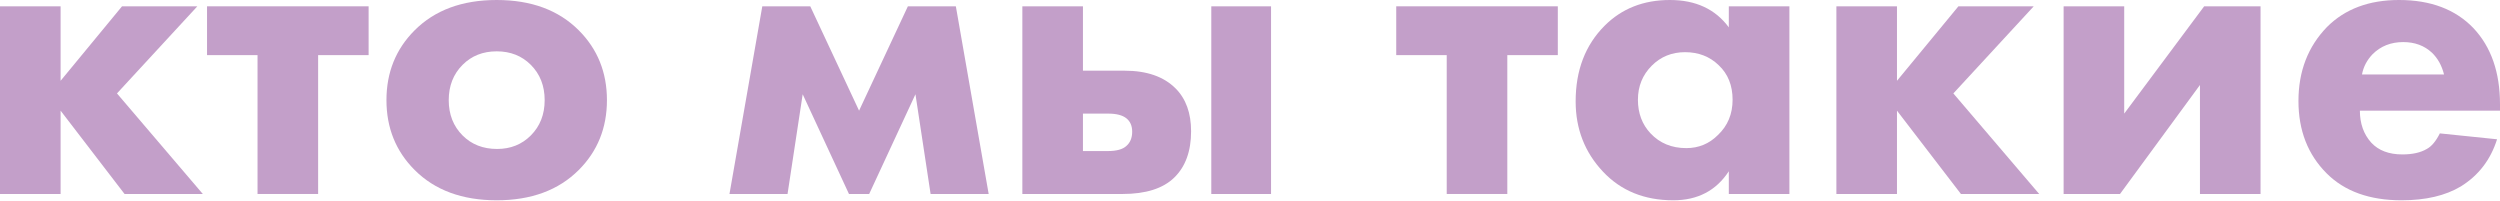 <?xml version="1.0" encoding="UTF-8"?> <svg xmlns="http://www.w3.org/2000/svg" width="3423" height="275" viewBox="0 0 3423 275" fill="none"> <path d="M0 265.596V8.642H82.963V110.617L167.078 8.642H270.205L160.164 127.901L277.694 265.596H170.534L82.963 151.522V265.596H0Z" fill="#C39FC9"></path> <path d="M504.712 75.473H435.576V265.596H352.614V75.473H283.478V8.642H504.712V75.473Z" fill="#C39FC9"></path> <path d="M792.426 41.481C818.159 67.215 831.026 99.094 831.026 137.119C831.026 175.143 818.159 207.023 792.426 232.756C764.771 260.411 727.323 274.238 680.08 274.238C632.838 274.238 595.389 260.411 567.735 232.756C542.001 207.023 529.134 175.143 529.134 137.119C529.134 99.094 542.001 67.215 567.735 41.481C595.389 13.827 632.838 0 680.08 0C727.323 0 764.771 13.827 792.426 41.481ZM726.747 88.724C714.456 76.433 698.901 70.288 680.08 70.288C661.26 70.288 645.705 76.433 633.414 88.724C620.739 101.399 614.402 117.53 614.402 137.119C614.402 156.707 620.739 172.839 633.414 185.514C645.705 197.804 661.452 203.95 680.657 203.95C699.093 203.95 714.456 197.804 726.747 185.514C739.422 172.839 745.759 156.707 745.759 137.119C745.759 117.53 739.422 101.399 726.747 88.724Z" fill="#C39FC9"></path> <path d="M998.793 265.596L1043.73 8.642H1109.41L1176.24 151.522L1243.07 8.642H1308.75L1353.69 265.596H1274.18L1253.44 129.053L1190.07 265.596H1162.41L1099.04 129.053L1078.3 265.596H998.793Z" fill="#C39FC9"></path> <path d="M1658.5 8.642H1740.31V265.596H1658.5V8.642ZM1482.78 96.79H1539.81C1570.16 96.79 1593.39 104.856 1609.53 120.987C1623.74 135.198 1630.84 154.787 1630.84 179.752C1630.84 207.023 1623.16 228.147 1607.8 243.127C1592.43 258.106 1568.81 265.596 1536.93 265.596H1399.81V8.642H1482.78V96.79ZM1482.78 206.831H1516.77C1528.68 206.831 1537.13 204.526 1542.12 199.917C1547.5 195.308 1550.18 188.778 1550.18 180.329C1550.18 172.263 1547.5 166.117 1542.12 161.892C1536.74 157.667 1528.48 155.555 1517.35 155.555H1482.78V206.831Z" fill="#C39FC9"></path> <path d="M2132.95 75.473H2063.82V265.596H1980.85V75.473H1911.72V8.642H2132.95V75.473Z" fill="#C39FC9"></path> <path d="M2367.09 37.448V8.642H2450.05V265.596H2367.09V234.485C2349.8 260.987 2324.45 274.238 2291.04 274.238C2251.48 274.238 2219.41 261.179 2194.82 235.061C2169.86 208.559 2157.38 176.488 2157.38 138.847C2157.38 96.214 2170.63 61.646 2197.13 35.144C2220.56 11.715 2250.32 0 2286.43 0C2321.76 0 2348.65 12.483 2367.09 37.448ZM2307.17 71.44C2289.12 71.44 2273.95 77.585 2261.65 89.876C2248.98 102.551 2242.64 118.107 2242.64 136.543C2242.64 154.979 2248.4 170.342 2259.93 182.633C2272.6 196.076 2288.92 202.798 2308.9 202.798C2325.8 202.798 2340.2 196.844 2352.11 184.938C2365.55 172.263 2372.27 156.131 2372.27 136.543C2372.27 116.954 2365.93 101.207 2353.26 89.3C2340.97 77.393 2325.61 71.44 2307.17 71.44Z" fill="#C39FC9"></path> <path d="M2514.38 265.596V8.642H2597.34V110.617L2681.46 8.642H2784.58L2674.54 127.901L2792.07 265.596H2684.91L2597.34 151.522V265.596H2514.38Z" fill="#C39FC9"></path> <path d="M2825.51 8.642H2908.47V155.555L3017.94 8.642H3095.14V265.596H3012.18V116.378L2902.71 265.596H2825.51V8.642Z" fill="#C39FC9"></path> <path d="M3234.03 101.975H3346.38C3343.3 89.684 3337.73 79.698 3329.67 72.016C3319.3 62.414 3306.24 57.613 3290.49 57.613C3273.59 57.613 3259.57 63.182 3248.43 74.321C3240.75 82.386 3235.95 91.605 3234.03 101.975ZM3423 142.88V151.522H3231.15C3231.15 169.19 3236.34 183.785 3246.71 195.308C3256.69 206.062 3270.9 211.44 3289.34 211.44C3303.17 211.44 3314.31 208.943 3322.76 203.95C3329.28 200.493 3335.24 193.387 3340.62 182.633L3418.97 190.699C3410.13 218.737 3393.62 240.246 3369.42 255.225C3348.3 267.9 3321.22 274.238 3288.19 274.238C3244.4 274.238 3210.22 261.947 3185.64 237.365C3159.9 211.632 3147.04 178.6 3147.04 138.271C3147.04 97.558 3160.09 63.758 3186.21 36.872C3210.79 12.291 3243.63 0 3284.73 0C3328.13 0 3362.12 12.867 3386.71 38.601C3410.9 64.335 3423 99.094 3423 142.88Z" fill="#C39FC9"></path> </svg> 